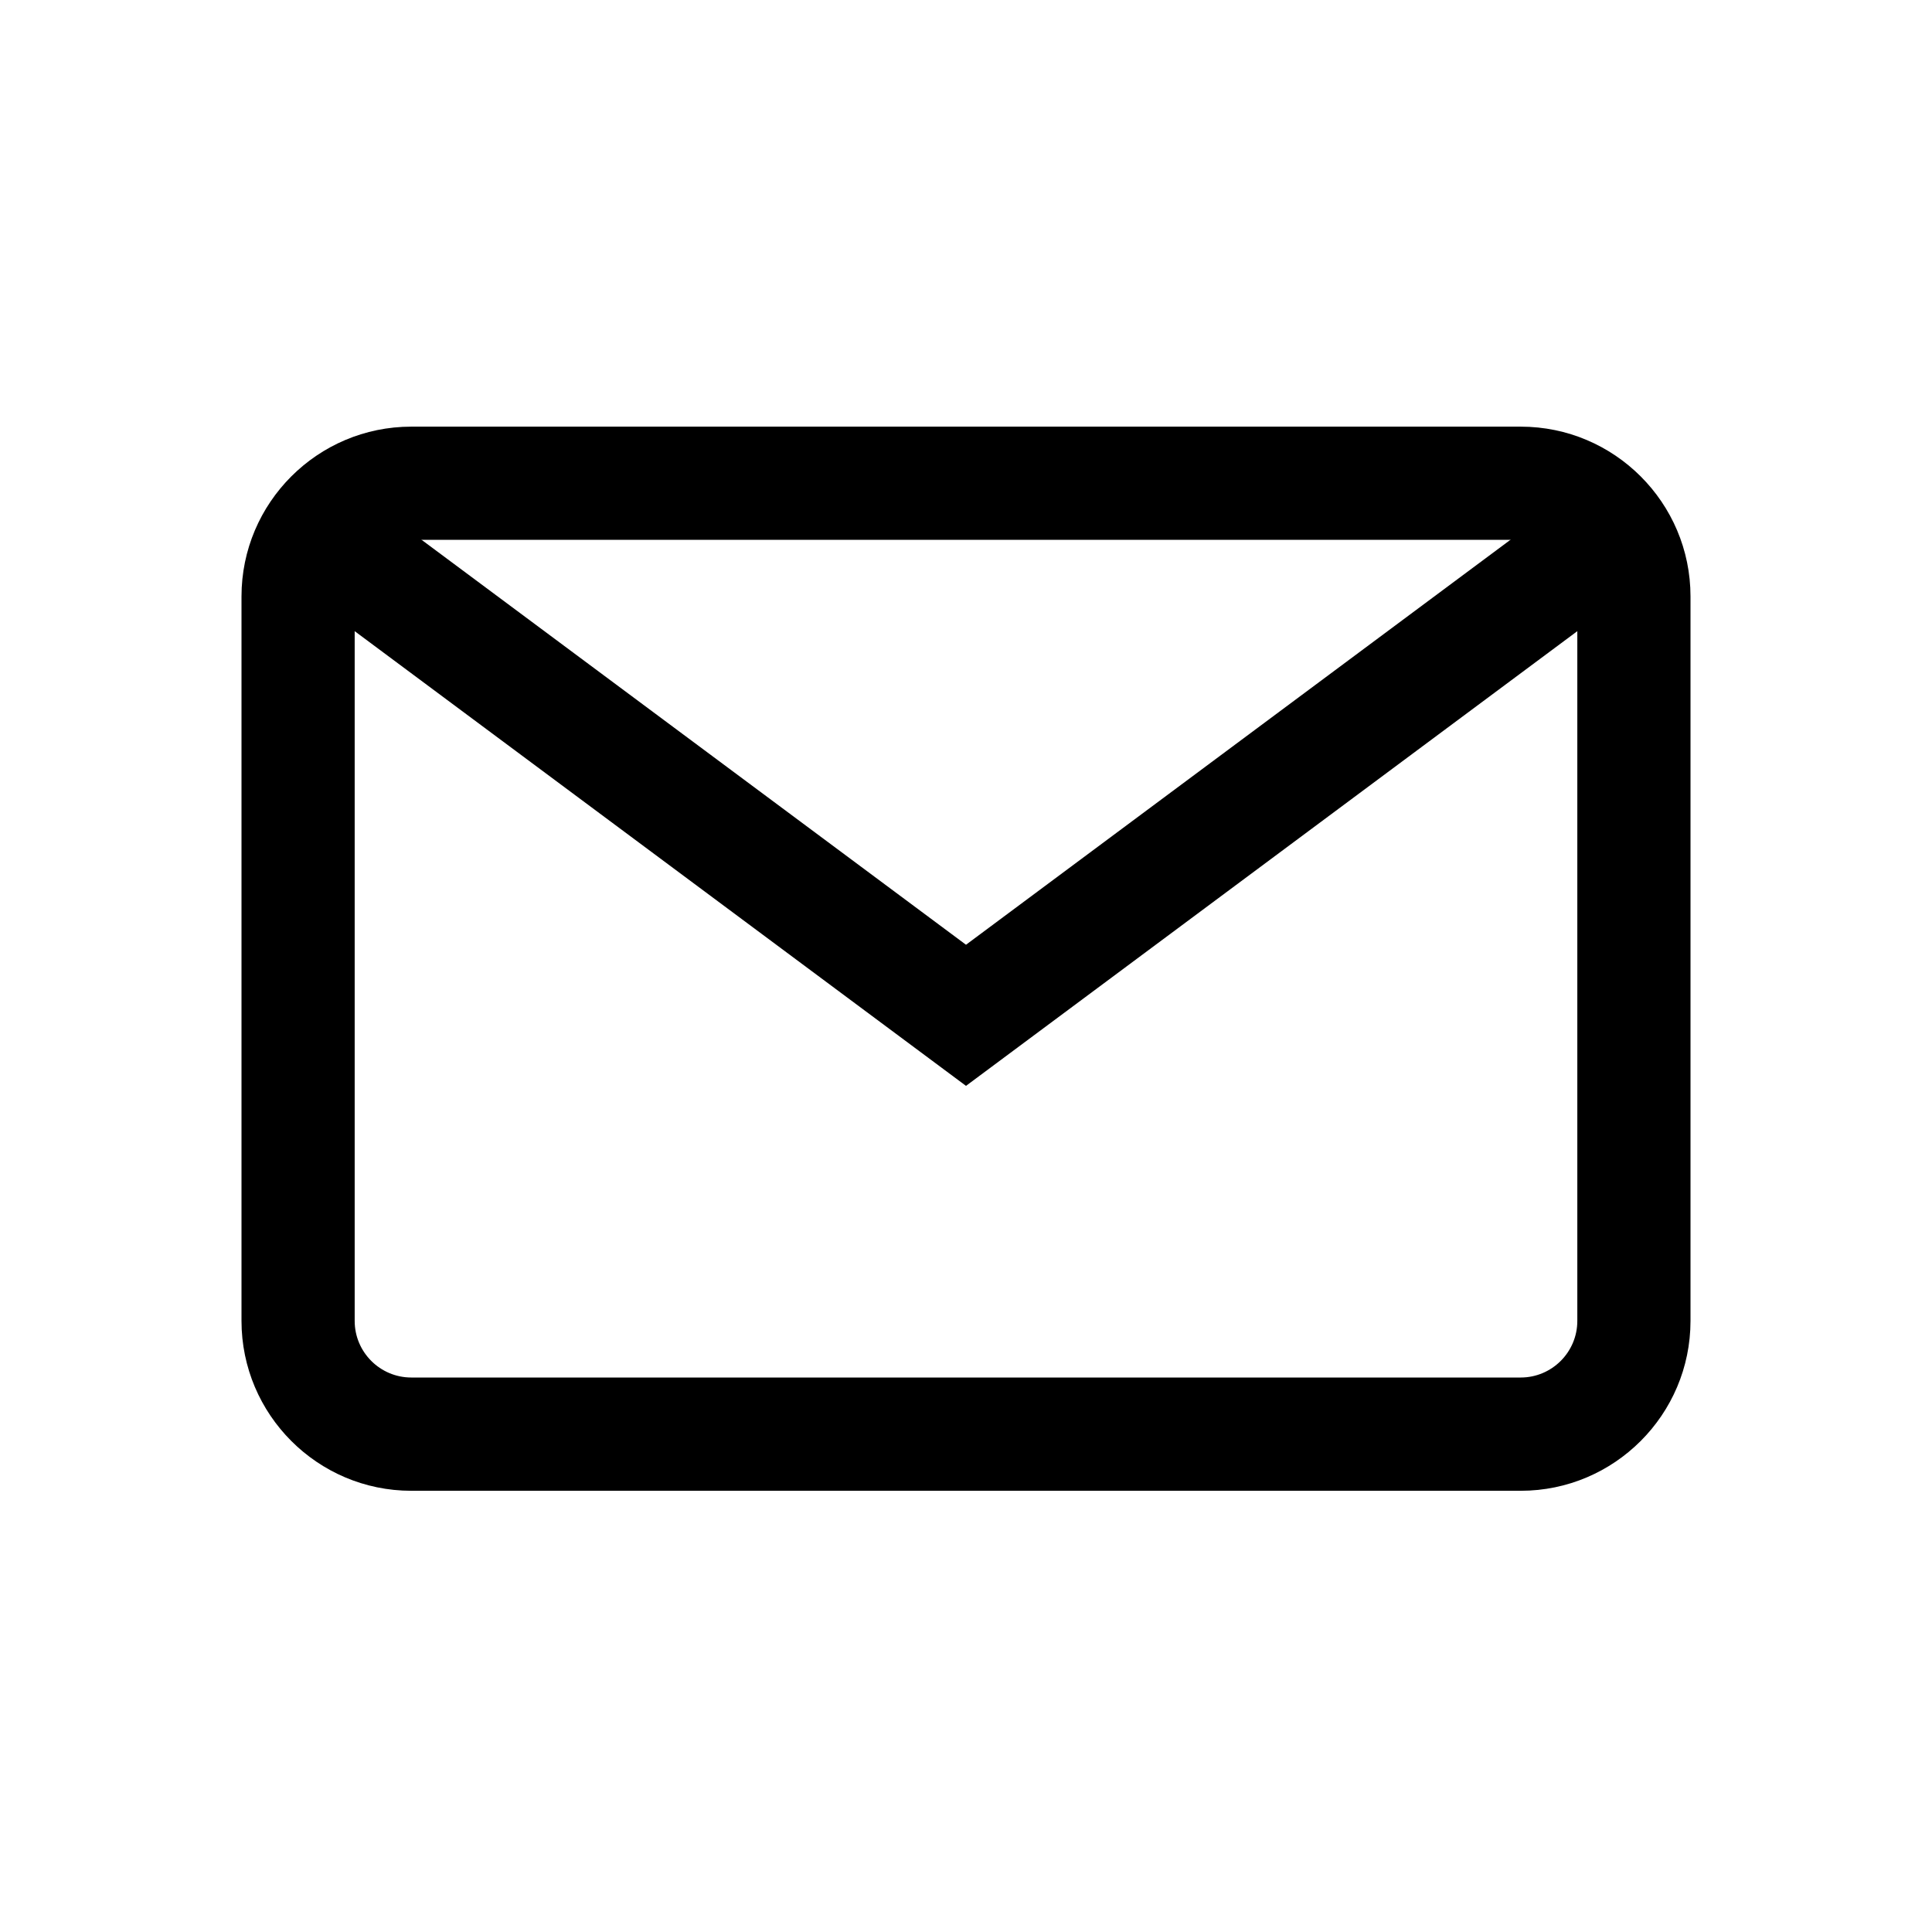 <?xml version="1.0" encoding="UTF-8"?>
<svg width="24px" height="24px" viewBox="0 0 24 24" version="1.1" xmlns="http://www.w3.org/2000/svg" xmlns:xlink="http://www.w3.org/1999/xlink">
    <g id="Element-/-Icon-/-Email" stroke="none" stroke-width="1" fill="none" fill-rule="evenodd">
        <rect id="Rectangle" x="0" y="0" width="24" height="24"></rect>
        <g id="email" transform="translate(3, 5.3)" fill="currentColor" class="svg-primary" fill-rule="nonzero">
            <path d="M15.891,0 L2.109,0 C0.946,0 0,0.946 0,2.109 L0,11.109 C0,12.272 0.946,13.219 2.109,13.219 L15.891,13.219 C17.054,13.219 18,12.272 18,11.109 L18,2.109 C18,0.946 17.054,0 15.891,0 Z M16.594,11.109 C16.594,11.497 16.278,11.812 15.891,11.812 L2.109,11.812 C1.722,11.812 1.406,11.497 1.406,11.109 L1.406,2.109 C1.406,1.722 1.722,1.406 2.109,1.406 L15.891,1.406 C16.278,1.406 16.594,1.722 16.594,2.109 L16.594,11.109 Z" id="Shape"></path>
            <polygon id="Path" points="16.474 0.877 9 6.436 1.526 0.877 0.686 2.005 9 8.189 17.314 2.005"></polygon>
        </g>
    </g>
</svg>
